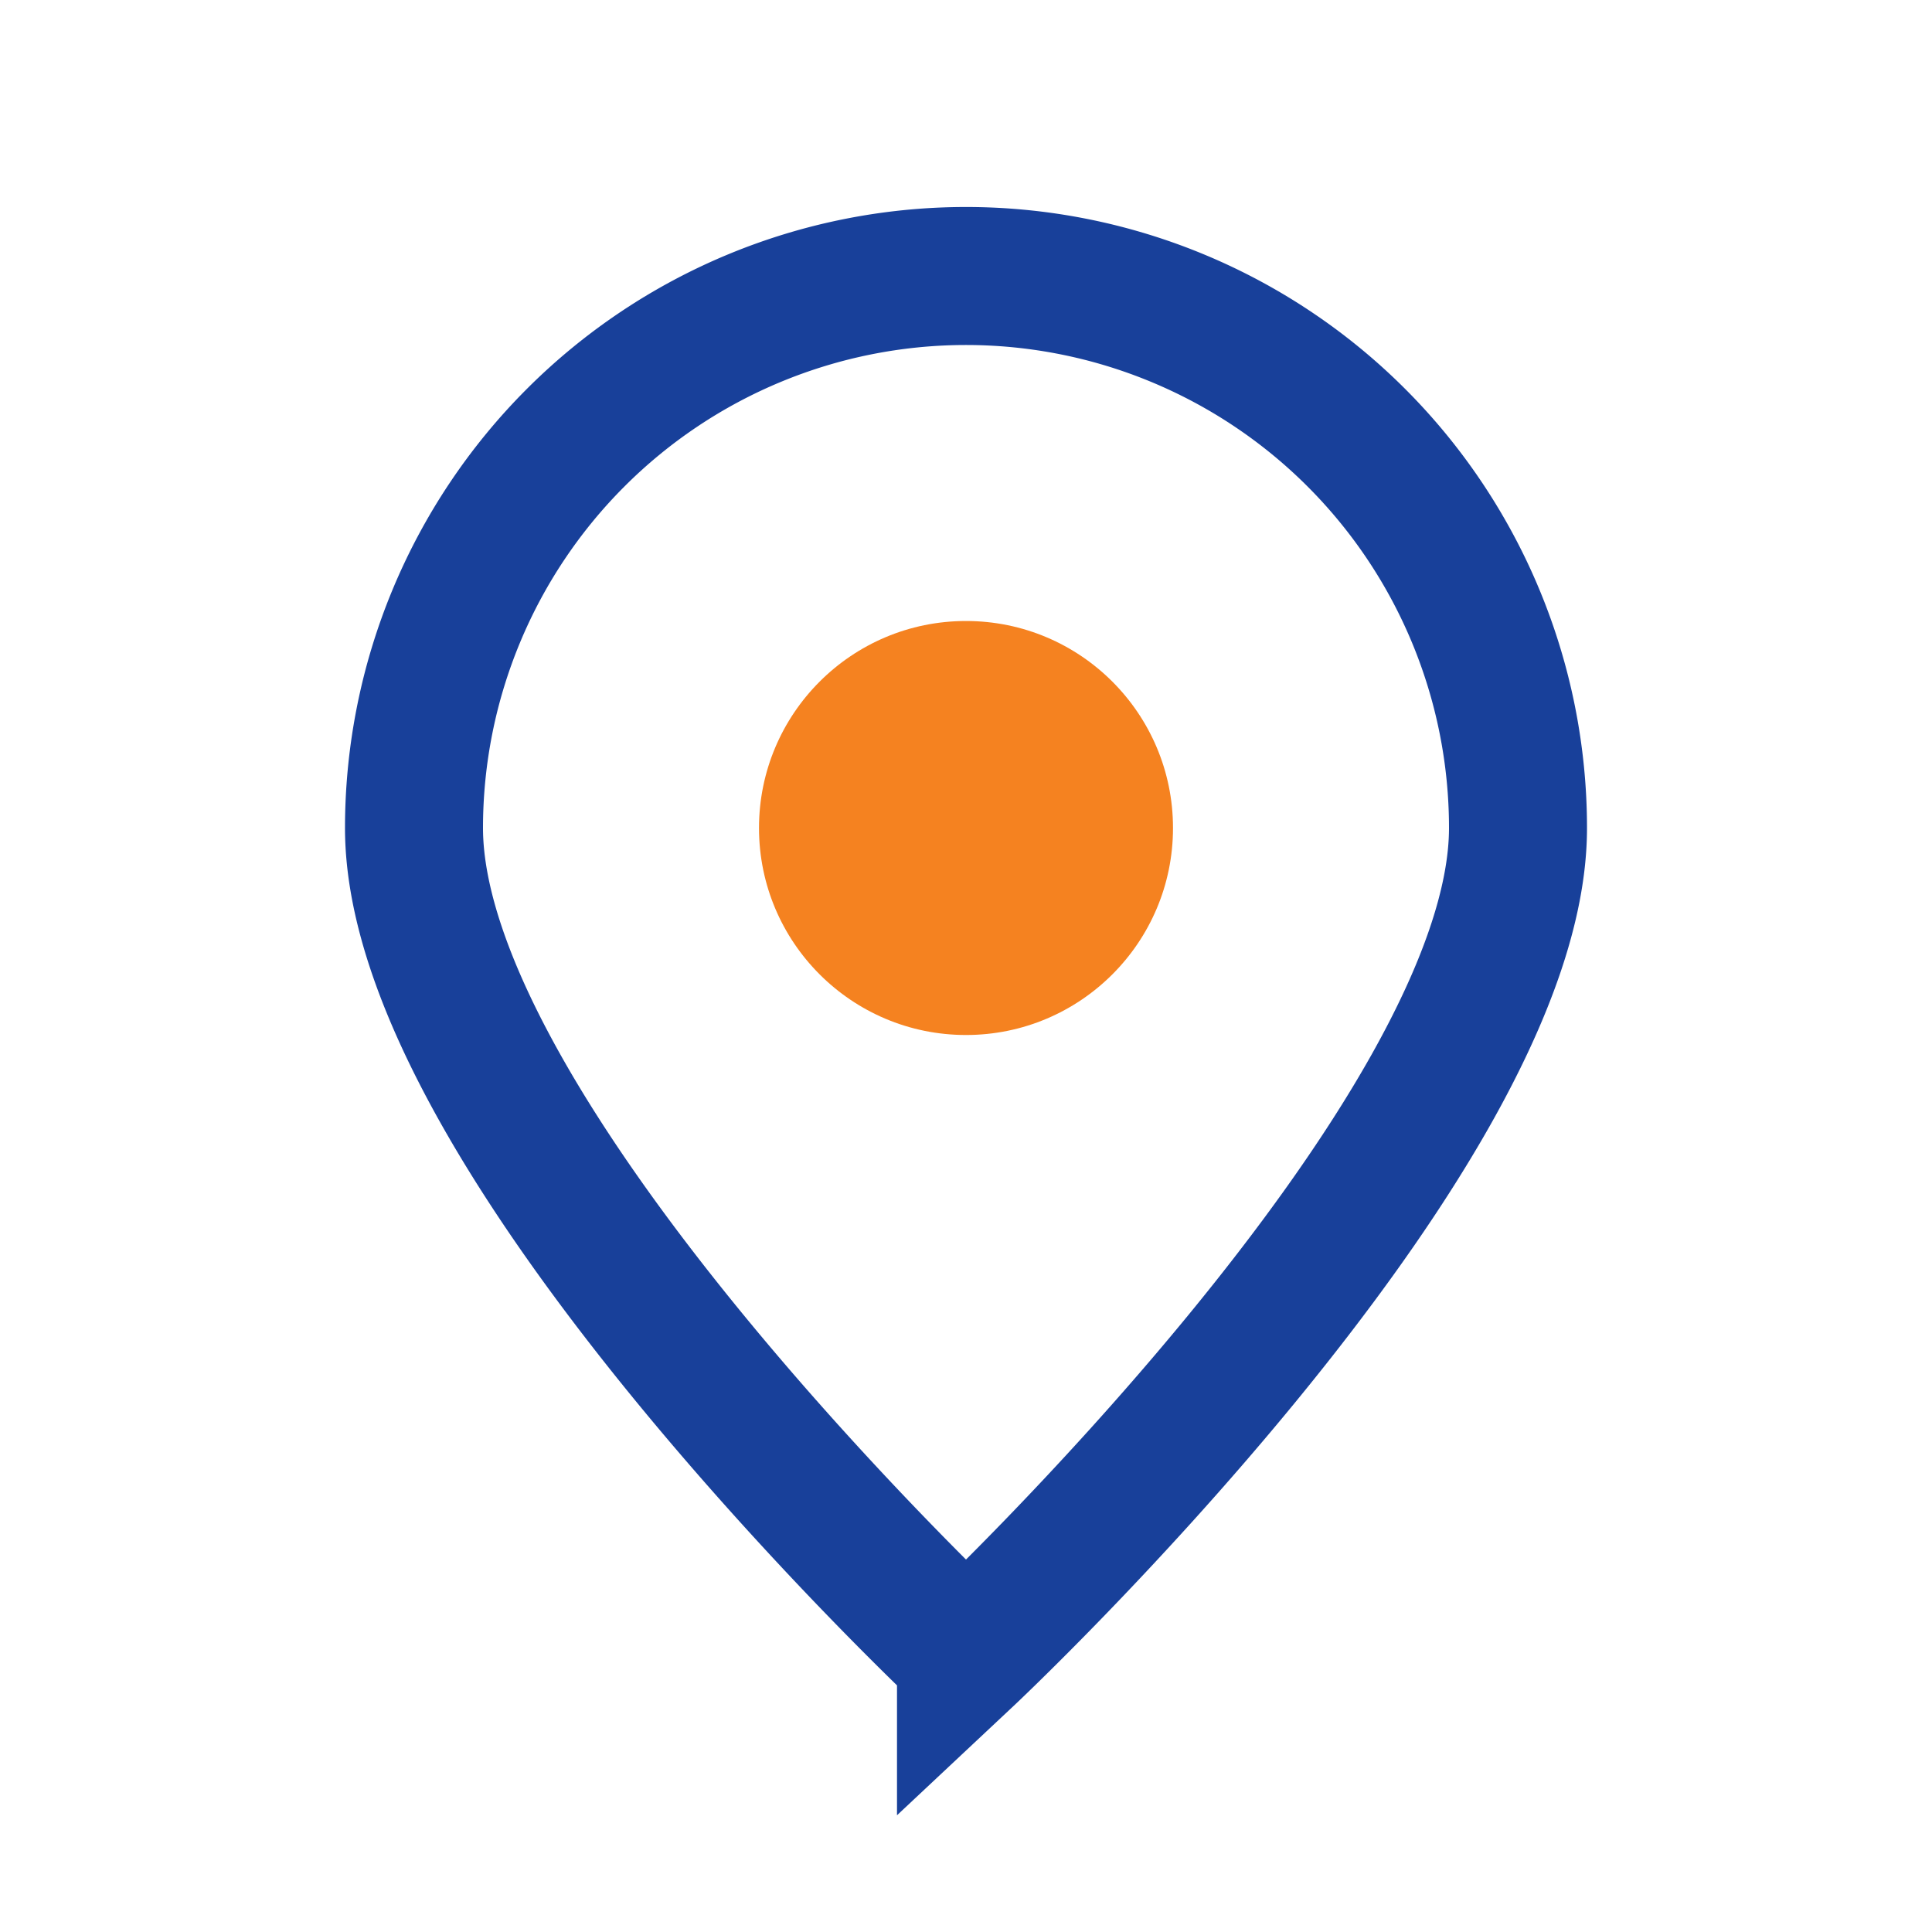 <?xml version="1.0" encoding="UTF-8"?>
<svg xmlns="http://www.w3.org/2000/svg" width="28" height="28" viewBox="0 0 28 28"><path d="M14 24s-8-7.5-8-12A8 8 0 1 1 22 12c0 4.5-8 12-8 12z" fill="none" stroke="#18409A" stroke-width="2"/><circle cx="14" cy="12" r="3" fill="#F58220"/></svg>